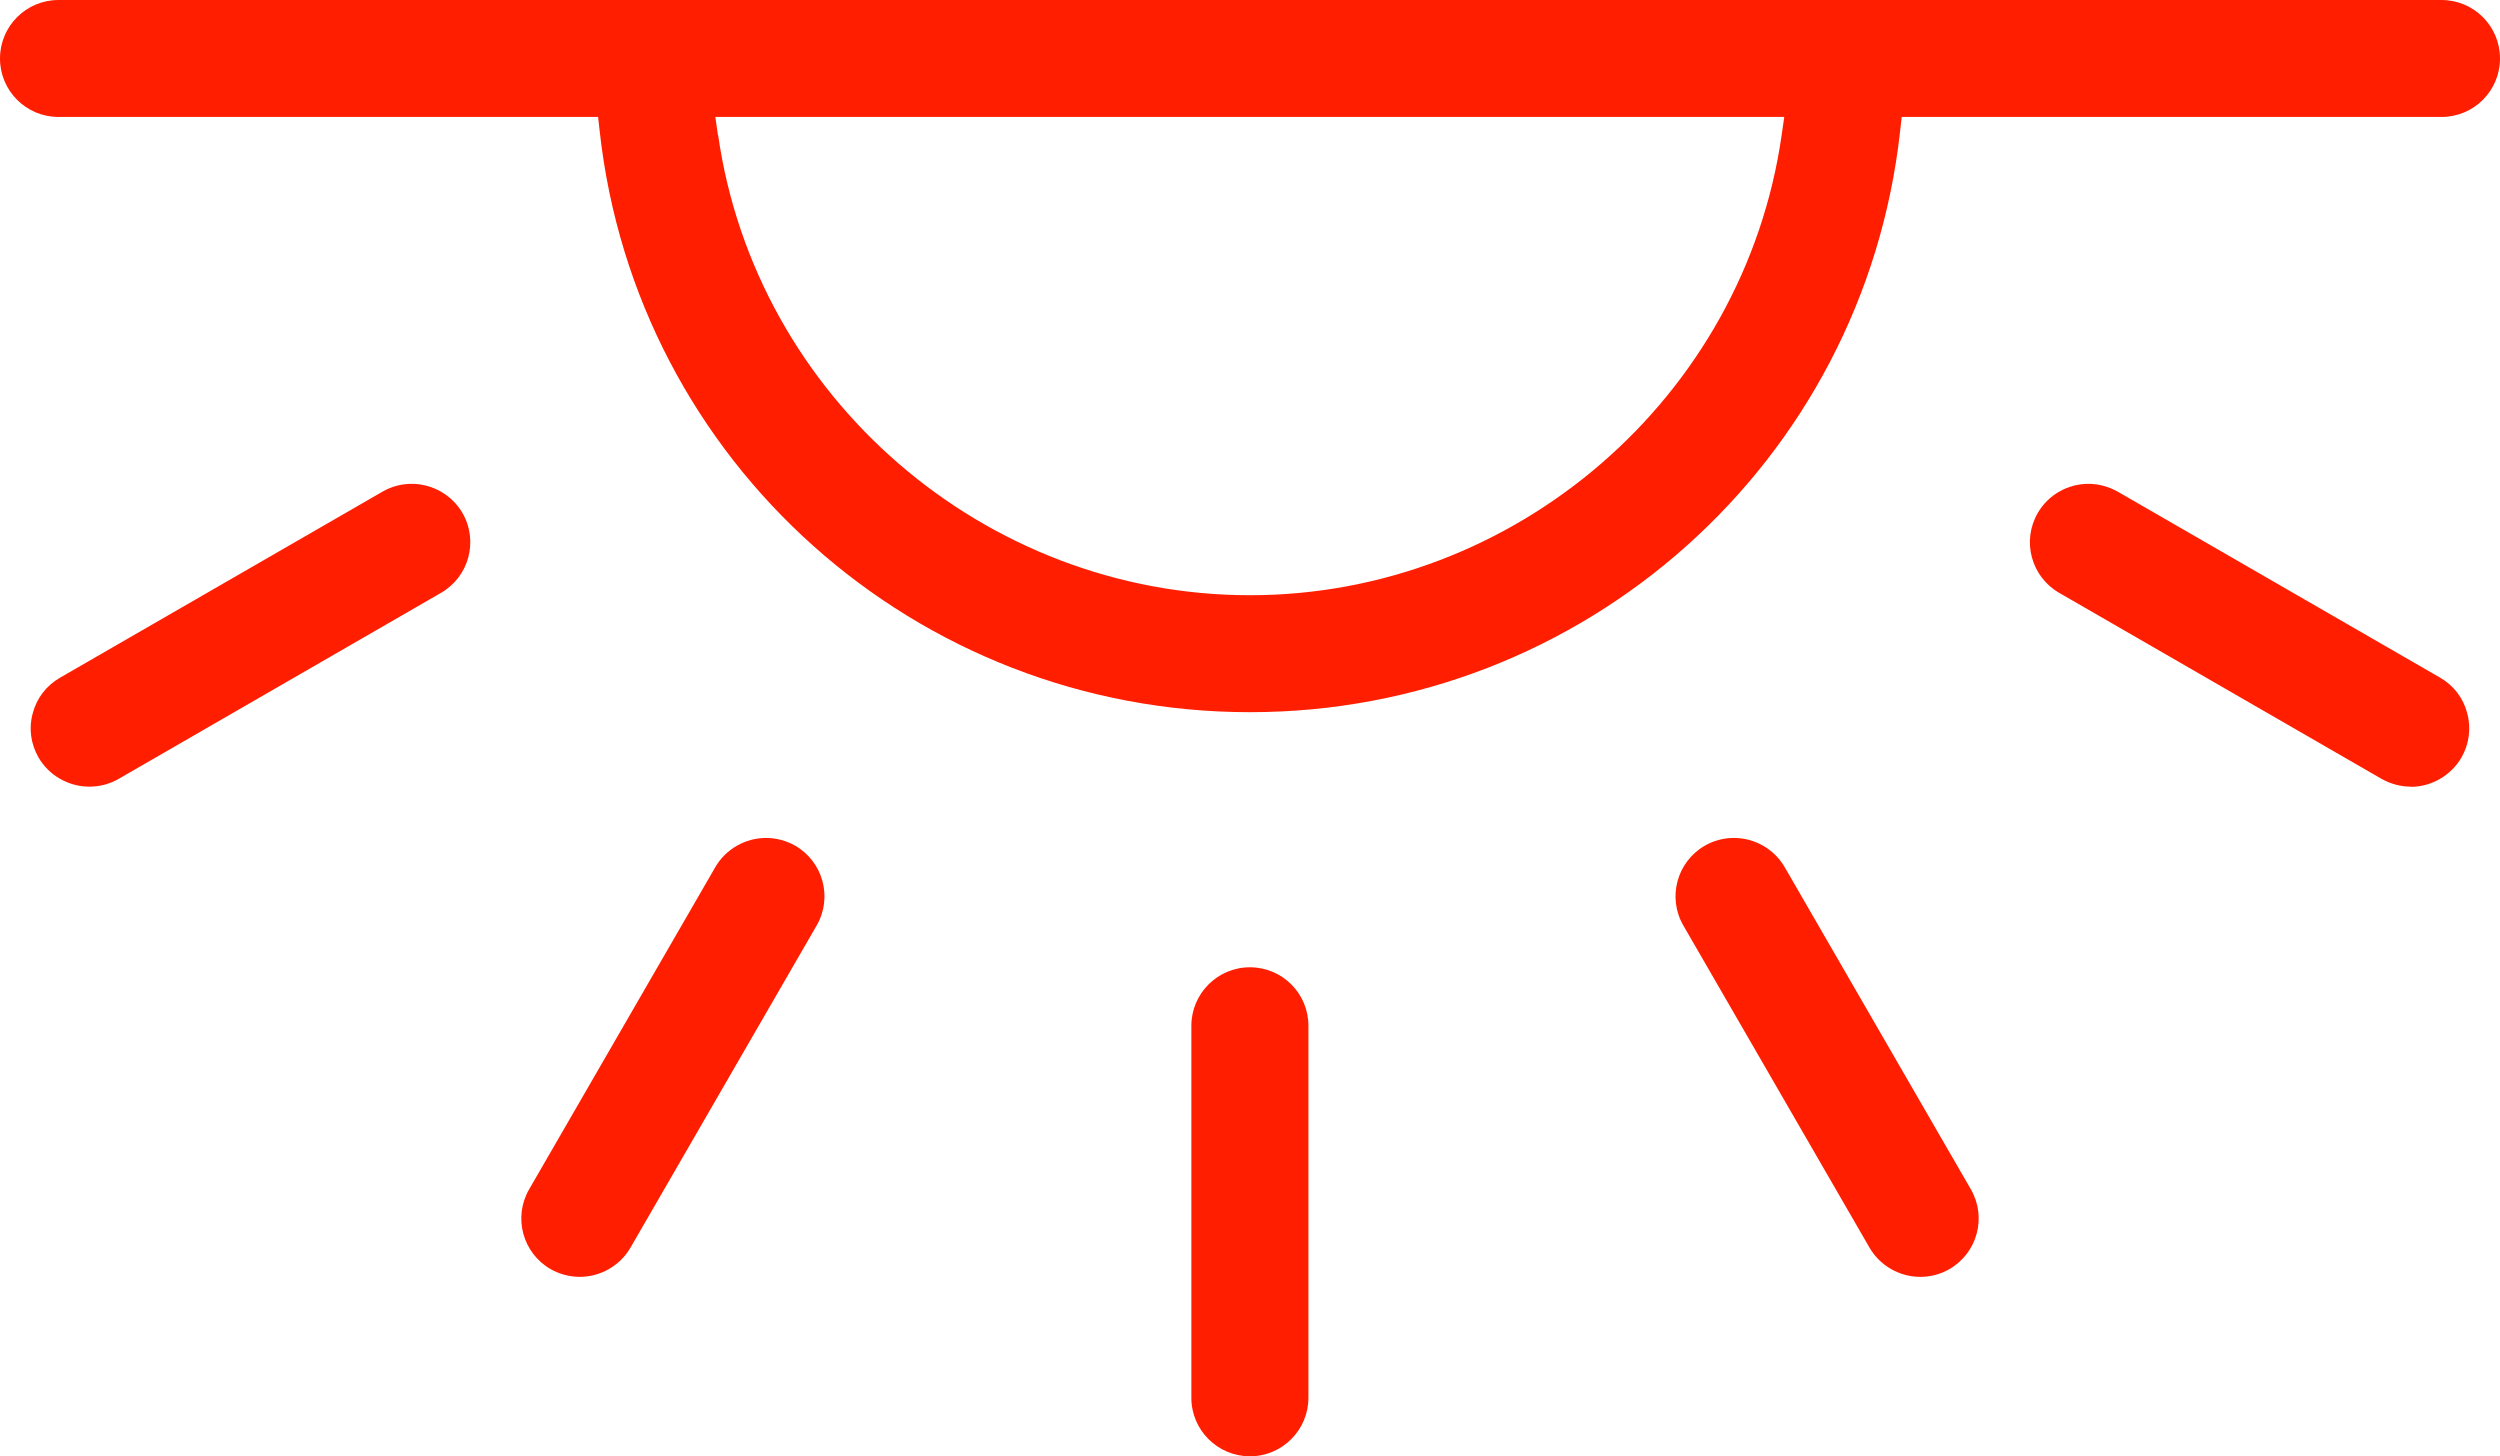 <?xml version="1.0" encoding="UTF-8"?> <svg xmlns="http://www.w3.org/2000/svg" width="103" height="60" viewBox="0 0 103 60" fill="none"><path d="M51.496 60C50.171 60 49.084 58.923 49.084 57.59V42.261C49.084 40.938 50.163 39.852 51.496 39.852C52.829 39.852 53.907 40.929 53.907 42.261V57.59C53.907 58.914 52.829 60 51.496 60ZM79.116 52.607C78.26 52.607 77.454 52.146 77.026 51.406L69.355 38.133C68.689 36.982 69.084 35.51 70.236 34.844C70.606 34.63 71.018 34.523 71.438 34.523C72.293 34.523 73.1 34.984 73.528 35.724L81.198 48.997C81.865 50.148 81.47 51.62 80.318 52.286C79.947 52.5 79.536 52.607 79.116 52.607ZM23.884 52.607C23.464 52.607 23.044 52.492 22.682 52.286C21.53 51.62 21.135 50.148 21.802 48.997L29.472 35.724C29.9 34.984 30.707 34.523 31.562 34.523C31.982 34.523 32.402 34.638 32.764 34.844C33.916 35.51 34.311 36.982 33.645 38.133L25.974 51.406C25.546 52.146 24.74 52.607 23.884 52.607ZM3.679 32.41C2.823 32.41 2.016 31.949 1.588 31.209C1.267 30.65 1.177 30 1.35 29.383C1.514 28.758 1.918 28.24 2.477 27.919L15.761 20.255C16.131 20.041 16.543 19.934 16.962 19.934C17.818 19.934 18.625 20.395 19.053 21.135C19.719 22.286 19.324 23.758 18.172 24.424L4.889 32.089C4.518 32.303 4.107 32.41 3.687 32.41H3.679ZM99.321 32.41C98.901 32.41 98.482 32.294 98.12 32.089L84.836 24.424C83.684 23.758 83.289 22.286 83.956 21.135C84.383 20.395 85.182 19.934 86.046 19.934C86.466 19.934 86.877 20.049 87.248 20.255L100.531 27.919C101.091 28.24 101.486 28.758 101.65 29.383C101.815 30 101.733 30.65 101.412 31.209C100.984 31.949 100.177 32.418 99.321 32.418V32.41ZM51.496 29.342C37.735 29.342 26.213 19.046 24.707 5.403L24.641 4.819H2.411C1.078 4.819 0 3.742 0 2.41C0 1.077 1.078 0 2.411 0H100.589C101.922 0 103 1.077 103 2.41C103 3.742 101.922 4.819 100.589 4.819H78.351L78.285 5.403C76.779 19.054 65.257 29.342 51.496 29.342ZM29.587 5.567C31.135 16.373 40.558 24.523 51.496 24.523C62.434 24.523 71.857 16.373 73.404 5.567L73.511 4.819H29.472L29.579 5.567H29.587Z" fill="#FF1E00"></path></svg> 